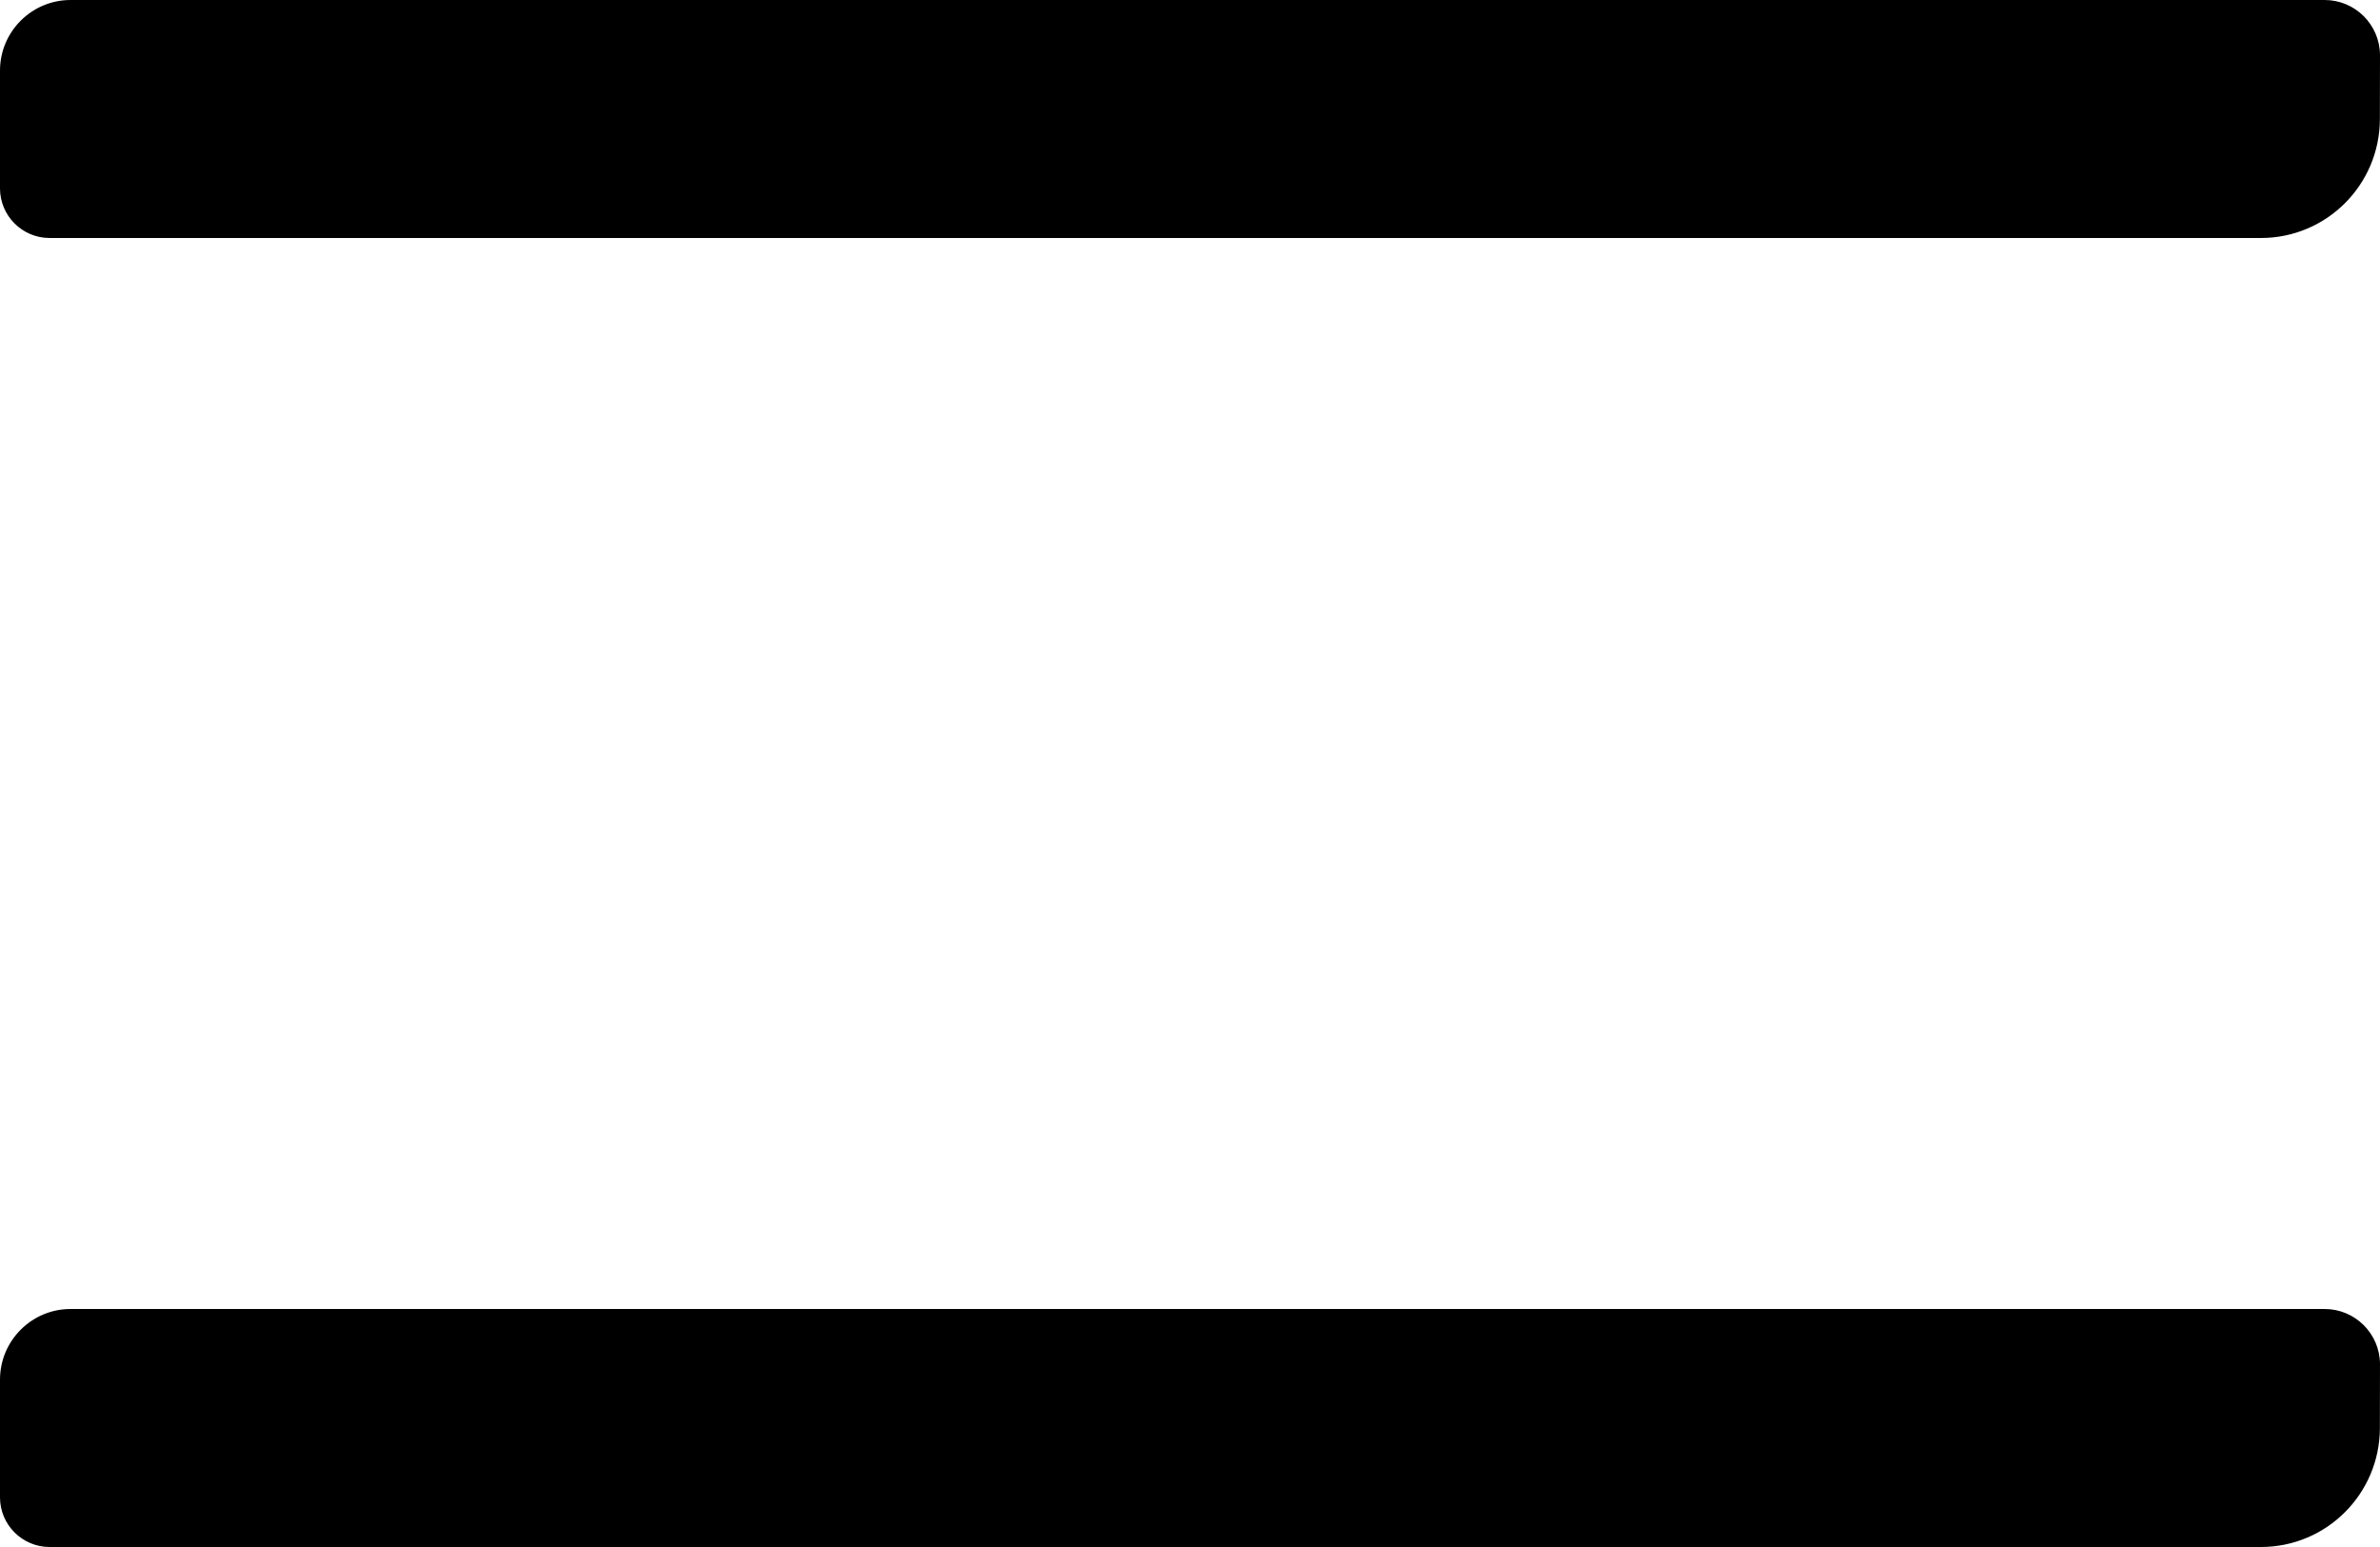 <svg width="20" height="13" viewBox="0 0 20 13" fill="none" xmlns="http://www.w3.org/2000/svg">
<path d="M2.37901e-05 0.593L0 1.583C0 1.813 0.187 2 0.417 2H9.978H15.027H18.999C19.55 2 19.997 1.554 19.999 1.002L20 0.462C19.998 0.206 19.79 0 19.535 0H9.978H0.593C0.266 0 1.06514e-05 0.266 2.37901e-05 0.593Z" fill="black"/>
<path d="M2.37901e-05 11.594L0 12.583C0 12.813 0.187 13 0.417 13H9.978H15.027H18.999C19.55 13 19.997 12.554 19.999 12.002L20 11.462C19.998 11.206 19.79 11 19.535 11H9.978H0.593C0.266 11 1.06513e-05 11.266 2.37901e-05 11.594Z" fill="black"/>
</svg>
